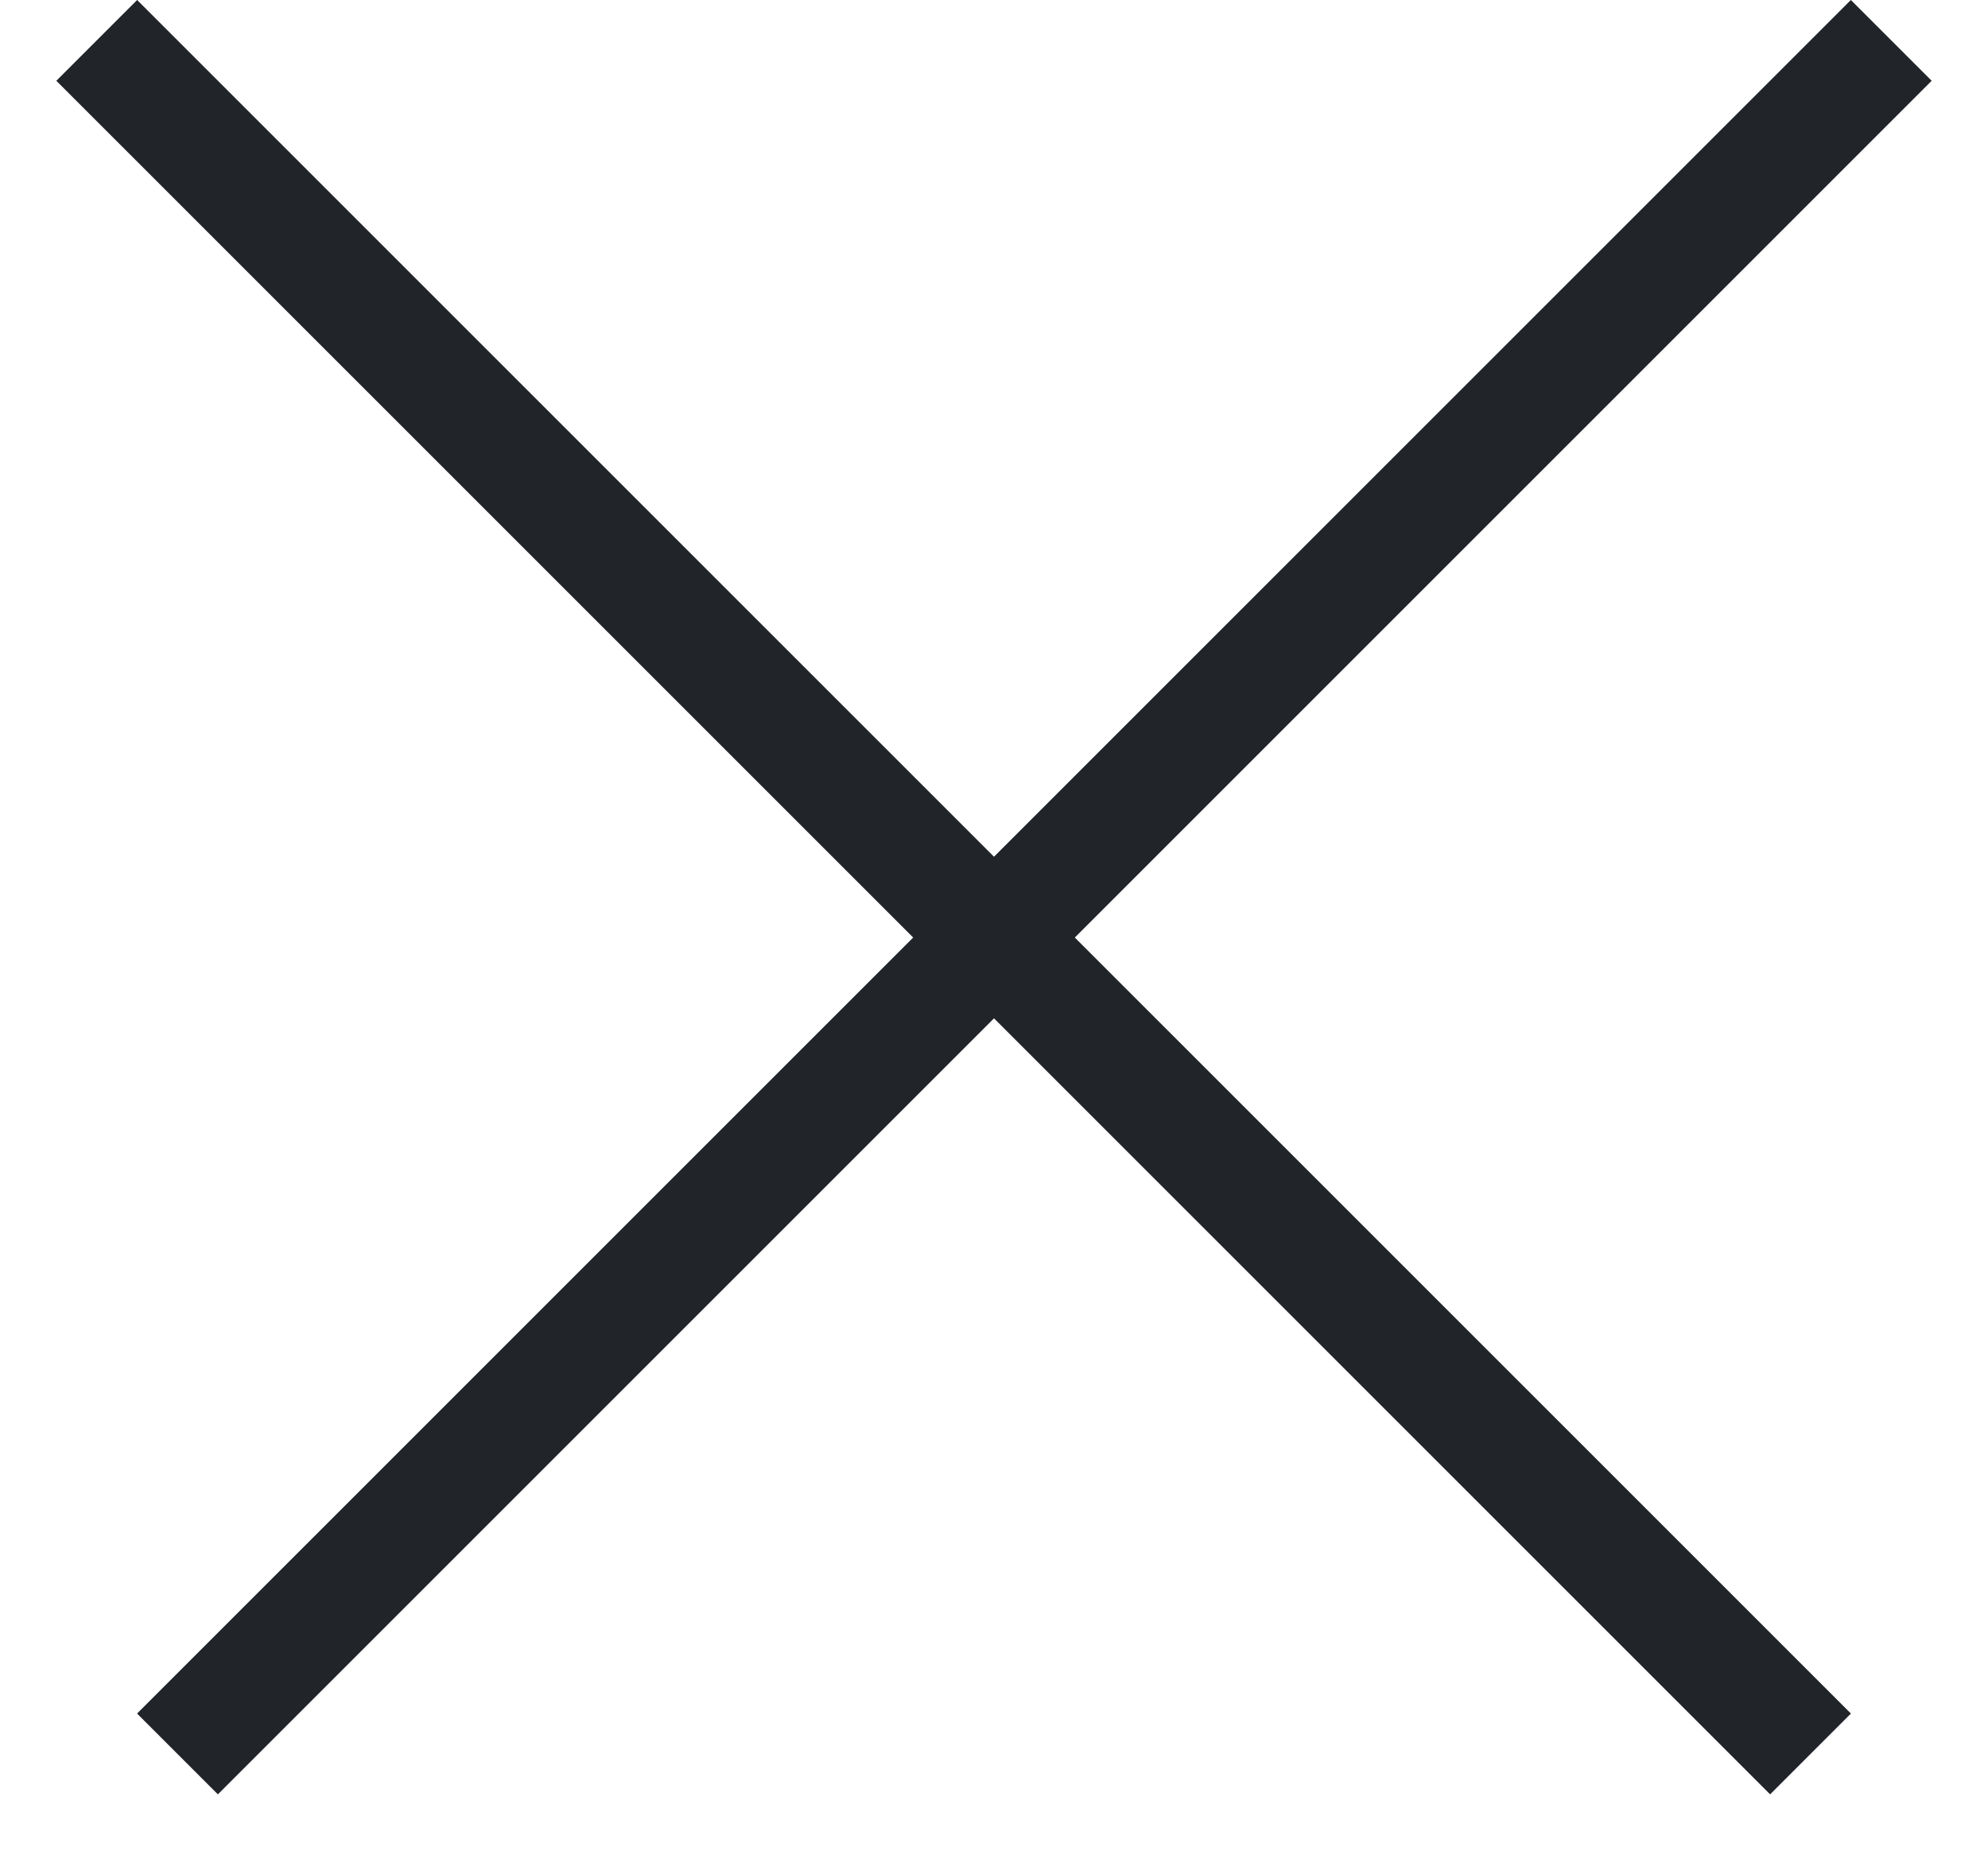 <svg width="29" height="27" viewBox="0 0 29 27" fill="none" xmlns="http://www.w3.org/2000/svg">
<line x1="27.589" y1="0.589" x2="2.589" y2="25.589" stroke="#212529" stroke-width="1.667"/>
<line x1="26.411" y1="25.589" x2="1.411" y2="0.589" stroke="#212529" stroke-width="1.667"/>
</svg>
